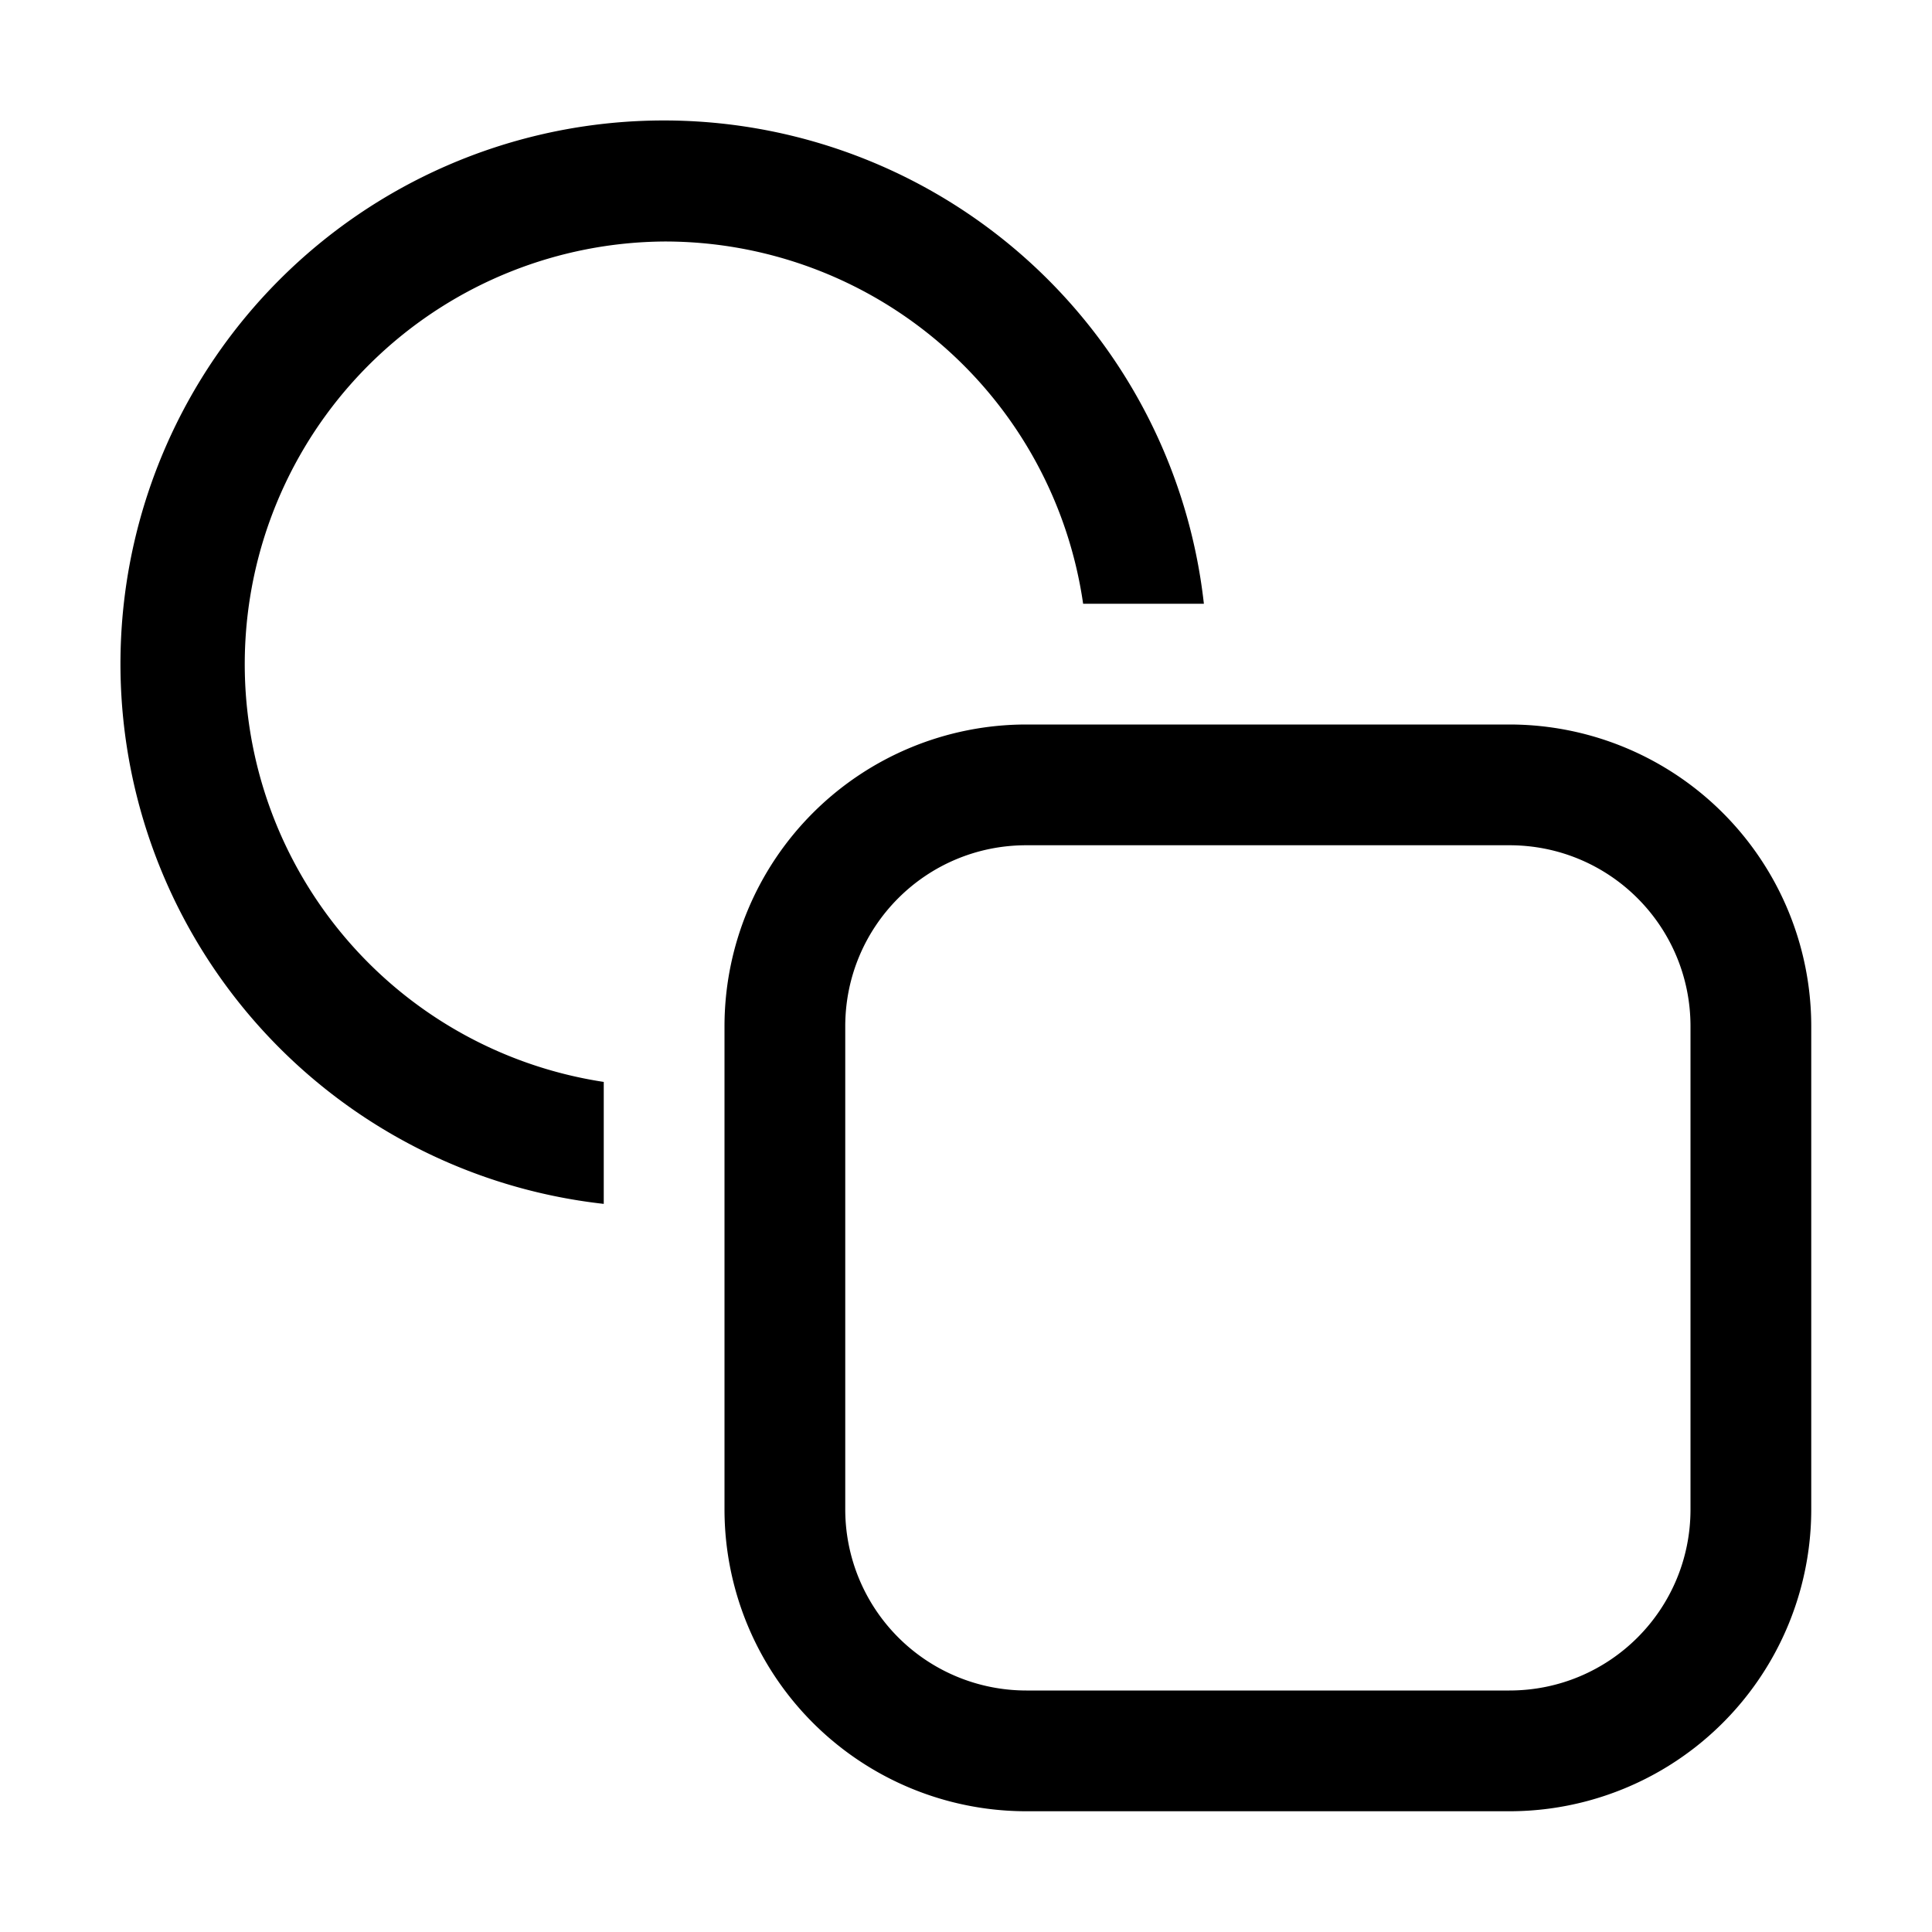 <svg width="16" height="16" viewBox="0 0 16 16" xmlns="http://www.w3.org/2000/svg"><path d="M5.5 2A3.5 3.5 0 0 0 5 8.96v1.01A4.5 4.5 0 1 1 9.97 5h-1A3.5 3.5 0 0 0 5.5 2Zm3 4A2.5 2.5 0 0 0 6 8.5v4A2.5 2.5 0 0 0 8.5 15h4a2.5 2.5 0 0 0 2.5-2.5v-4A2.5 2.5 0 0 0 12.5 6h-4ZM7 8.5C7 7.67 7.67 7 8.5 7h4c.83 0 1.5.67 1.5 1.5v4c0 .83-.67 1.5-1.5 1.5h-4A1.5 1.5 0 0 1 7 12.5v-4Z"/></svg>
